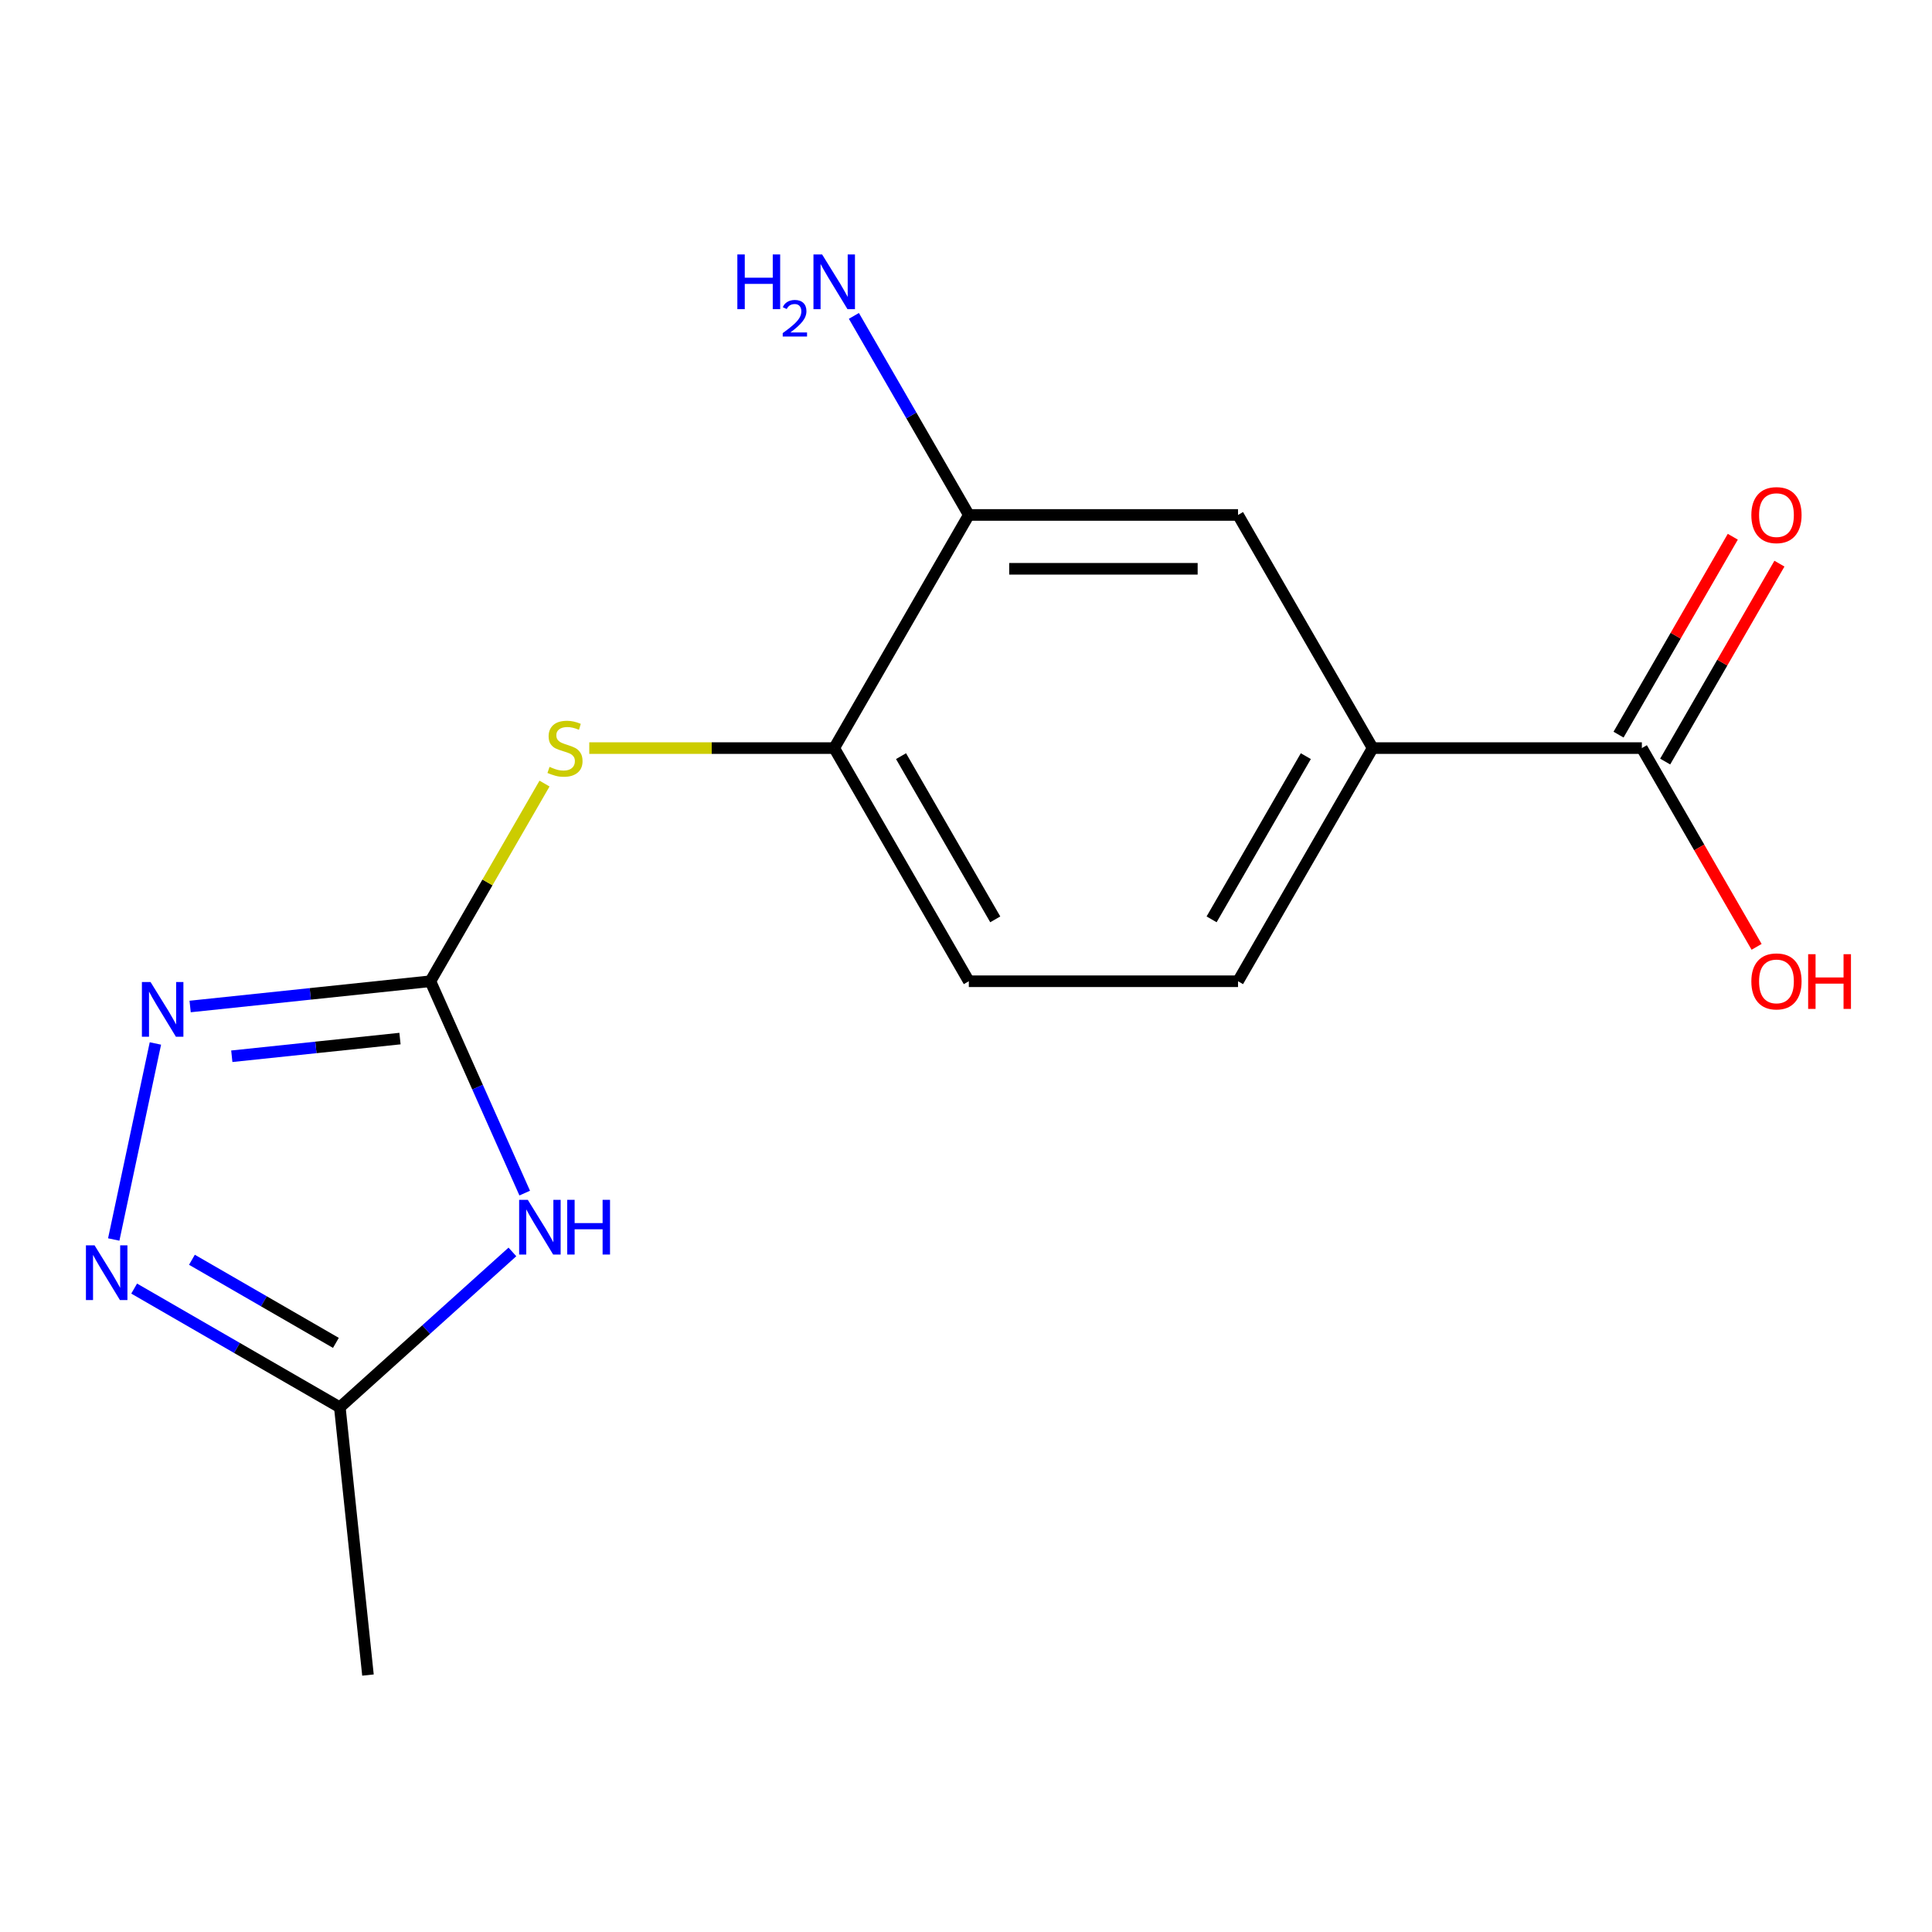 <?xml version='1.0' encoding='iso-8859-1'?>
<svg version='1.1' baseProfile='full'
              xmlns='http://www.w3.org/2000/svg'
                      xmlns:rdkit='http://www.rdkit.org/xml'
                      xmlns:xlink='http://www.w3.org/1999/xlink'
                  xml:space='preserve'
width='1000px' height='1000px' viewBox='0 0 1000 1000'>
<!-- END OF HEADER -->
<rect style='opacity:1.0;fill:#FFFFFF;stroke:none' width='1000' height='1000' x='0' y='0'> </rect>
<path class='bond-0' d='M 222.77,507.89 L 247.181,562.717' style='fill:none;fill-rule:evenodd;stroke:#000000;stroke-width:6px;stroke-linecap:butt;stroke-linejoin:miter;stroke-opacity:1' />
<path class='bond-0' d='M 247.181,562.717 L 271.591,617.545' style='fill:none;fill-rule:evenodd;stroke:#0000FF;stroke-width:6px;stroke-linecap:butt;stroke-linejoin:miter;stroke-opacity:1' />
<path class='bond-1' d='M 222.77,507.89 L 160.591,514.426' style='fill:none;fill-rule:evenodd;stroke:#000000;stroke-width:6px;stroke-linecap:butt;stroke-linejoin:miter;stroke-opacity:1' />
<path class='bond-1' d='M 160.591,514.426 L 98.412,520.961' style='fill:none;fill-rule:evenodd;stroke:#0000FF;stroke-width:6px;stroke-linecap:butt;stroke-linejoin:miter;stroke-opacity:1' />
<path class='bond-1' d='M 207.03,537.567 L 163.504,542.142' style='fill:none;fill-rule:evenodd;stroke:#000000;stroke-width:6px;stroke-linecap:butt;stroke-linejoin:miter;stroke-opacity:1' />
<path class='bond-1' d='M 163.504,542.142 L 119.979,546.717' style='fill:none;fill-rule:evenodd;stroke:#0000FF;stroke-width:6px;stroke-linecap:butt;stroke-linejoin:miter;stroke-opacity:1' />
<path class='bond-4' d='M 222.77,507.89 L 252.305,456.734' style='fill:none;fill-rule:evenodd;stroke:#000000;stroke-width:6px;stroke-linecap:butt;stroke-linejoin:miter;stroke-opacity:1' />
<path class='bond-4' d='M 252.305,456.734 L 281.84,405.578' style='fill:none;fill-rule:evenodd;stroke:#CCCC00;stroke-width:6px;stroke-linecap:butt;stroke-linejoin:miter;stroke-opacity:1' />
<path class='bond-3' d='M 265.223,647.995 L 220.558,688.212' style='fill:none;fill-rule:evenodd;stroke:#0000FF;stroke-width:6px;stroke-linecap:butt;stroke-linejoin:miter;stroke-opacity:1' />
<path class='bond-3' d='M 220.558,688.212 L 175.893,728.428' style='fill:none;fill-rule:evenodd;stroke:#000000;stroke-width:6px;stroke-linecap:butt;stroke-linejoin:miter;stroke-opacity:1' />
<path class='bond-2' d='M 80.438,540.099 L 58.871,641.563' style='fill:none;fill-rule:evenodd;stroke:#0000FF;stroke-width:6px;stroke-linecap:butt;stroke-linejoin:miter;stroke-opacity:1' />
<path class='bond-16' d='M 69.441,666.968 L 122.667,697.698' style='fill:none;fill-rule:evenodd;stroke:#0000FF;stroke-width:6px;stroke-linecap:butt;stroke-linejoin:miter;stroke-opacity:1' />
<path class='bond-16' d='M 122.667,697.698 L 175.893,728.428' style='fill:none;fill-rule:evenodd;stroke:#000000;stroke-width:6px;stroke-linecap:butt;stroke-linejoin:miter;stroke-opacity:1' />
<path class='bond-16' d='M 99.343,652.052 L 136.602,673.563' style='fill:none;fill-rule:evenodd;stroke:#0000FF;stroke-width:6px;stroke-linecap:butt;stroke-linejoin:miter;stroke-opacity:1' />
<path class='bond-16' d='M 136.602,673.563 L 173.86,695.074' style='fill:none;fill-rule:evenodd;stroke:#000000;stroke-width:6px;stroke-linecap:butt;stroke-linejoin:miter;stroke-opacity:1' />
<path class='bond-15' d='M 175.893,728.428 L 190.459,867.01' style='fill:none;fill-rule:evenodd;stroke:#000000;stroke-width:6px;stroke-linecap:butt;stroke-linejoin:miter;stroke-opacity:1' />
<path class='bond-6' d='M 305.006,387.214 L 368.397,387.214' style='fill:none;fill-rule:evenodd;stroke:#CCCC00;stroke-width:6px;stroke-linecap:butt;stroke-linejoin:miter;stroke-opacity:1' />
<path class='bond-6' d='M 368.397,387.214 L 431.788,387.214' style='fill:none;fill-rule:evenodd;stroke:#000000;stroke-width:6px;stroke-linecap:butt;stroke-linejoin:miter;stroke-opacity:1' />
<path class='bond-5' d='M 849.822,387.214 L 710.477,387.214' style='fill:none;fill-rule:evenodd;stroke:#000000;stroke-width:6px;stroke-linecap:butt;stroke-linejoin:miter;stroke-opacity:1' />
<path class='bond-10' d='M 861.89,394.181 L 891.46,342.965' style='fill:none;fill-rule:evenodd;stroke:#000000;stroke-width:6px;stroke-linecap:butt;stroke-linejoin:miter;stroke-opacity:1' />
<path class='bond-10' d='M 891.46,342.965 L 921.03,291.749' style='fill:none;fill-rule:evenodd;stroke:#FF0000;stroke-width:6px;stroke-linecap:butt;stroke-linejoin:miter;stroke-opacity:1' />
<path class='bond-10' d='M 837.755,380.247 L 867.325,329.03' style='fill:none;fill-rule:evenodd;stroke:#000000;stroke-width:6px;stroke-linecap:butt;stroke-linejoin:miter;stroke-opacity:1' />
<path class='bond-10' d='M 867.325,329.03 L 896.894,277.814' style='fill:none;fill-rule:evenodd;stroke:#FF0000;stroke-width:6px;stroke-linecap:butt;stroke-linejoin:miter;stroke-opacity:1' />
<path class='bond-14' d='M 849.822,387.214 L 879.519,438.65' style='fill:none;fill-rule:evenodd;stroke:#000000;stroke-width:6px;stroke-linecap:butt;stroke-linejoin:miter;stroke-opacity:1' />
<path class='bond-14' d='M 879.519,438.65 L 909.216,490.087' style='fill:none;fill-rule:evenodd;stroke:#FF0000;stroke-width:6px;stroke-linecap:butt;stroke-linejoin:miter;stroke-opacity:1' />
<path class='bond-8' d='M 431.788,387.214 L 501.46,266.538' style='fill:none;fill-rule:evenodd;stroke:#000000;stroke-width:6px;stroke-linecap:butt;stroke-linejoin:miter;stroke-opacity:1' />
<path class='bond-12' d='M 431.788,387.214 L 501.46,507.89' style='fill:none;fill-rule:evenodd;stroke:#000000;stroke-width:6px;stroke-linecap:butt;stroke-linejoin:miter;stroke-opacity:1' />
<path class='bond-12' d='M 466.374,391.381 L 515.144,475.854' style='fill:none;fill-rule:evenodd;stroke:#000000;stroke-width:6px;stroke-linecap:butt;stroke-linejoin:miter;stroke-opacity:1' />
<path class='bond-7' d='M 710.477,387.214 L 640.805,507.89' style='fill:none;fill-rule:evenodd;stroke:#000000;stroke-width:6px;stroke-linecap:butt;stroke-linejoin:miter;stroke-opacity:1' />
<path class='bond-7' d='M 675.891,391.381 L 627.121,475.854' style='fill:none;fill-rule:evenodd;stroke:#000000;stroke-width:6px;stroke-linecap:butt;stroke-linejoin:miter;stroke-opacity:1' />
<path class='bond-17' d='M 710.477,387.214 L 640.805,266.538' style='fill:none;fill-rule:evenodd;stroke:#000000;stroke-width:6px;stroke-linecap:butt;stroke-linejoin:miter;stroke-opacity:1' />
<path class='bond-9' d='M 501.46,266.538 L 640.805,266.538' style='fill:none;fill-rule:evenodd;stroke:#000000;stroke-width:6px;stroke-linecap:butt;stroke-linejoin:miter;stroke-opacity:1' />
<path class='bond-9' d='M 522.362,294.407 L 619.903,294.407' style='fill:none;fill-rule:evenodd;stroke:#000000;stroke-width:6px;stroke-linecap:butt;stroke-linejoin:miter;stroke-opacity:1' />
<path class='bond-13' d='M 501.46,266.538 L 471.717,215.021' style='fill:none;fill-rule:evenodd;stroke:#000000;stroke-width:6px;stroke-linecap:butt;stroke-linejoin:miter;stroke-opacity:1' />
<path class='bond-13' d='M 471.717,215.021 L 441.974,163.505' style='fill:none;fill-rule:evenodd;stroke:#0000FF;stroke-width:6px;stroke-linecap:butt;stroke-linejoin:miter;stroke-opacity:1' />
<path class='bond-11' d='M 640.805,507.89 L 501.46,507.89' style='fill:none;fill-rule:evenodd;stroke:#000000;stroke-width:6px;stroke-linecap:butt;stroke-linejoin:miter;stroke-opacity:1' />
<path  class='atom-1' d='M 273.187 621.028
L 282.467 636.028
Q 283.387 637.508, 284.867 640.188
Q 286.347 642.868, 286.427 643.028
L 286.427 621.028
L 290.187 621.028
L 290.187 649.348
L 286.307 649.348
L 276.347 632.948
Q 275.187 631.028, 273.947 628.828
Q 272.747 626.628, 272.387 625.948
L 272.387 649.348
L 268.707 649.348
L 268.707 621.028
L 273.187 621.028
' fill='#0000FF'/>
<path  class='atom-1' d='M 293.587 621.028
L 297.427 621.028
L 297.427 633.068
L 311.907 633.068
L 311.907 621.028
L 315.747 621.028
L 315.747 649.348
L 311.907 649.348
L 311.907 636.268
L 297.427 636.268
L 297.427 649.348
L 293.587 649.348
L 293.587 621.028
' fill='#0000FF'/>
<path  class='atom-2' d='M 77.928 508.296
L 87.209 523.296
Q 88.129 524.776, 89.609 527.456
Q 91.088 530.136, 91.168 530.296
L 91.168 508.296
L 94.928 508.296
L 94.928 536.616
L 91.049 536.616
L 81.088 520.216
Q 79.928 518.296, 78.689 516.096
Q 77.489 513.896, 77.129 513.216
L 77.129 536.616
L 73.448 536.616
L 73.448 508.296
L 77.928 508.296
' fill='#0000FF'/>
<path  class='atom-3' d='M 48.957 644.596
L 58.237 659.596
Q 59.157 661.076, 60.637 663.756
Q 62.117 666.436, 62.197 666.596
L 62.197 644.596
L 65.957 644.596
L 65.957 672.916
L 62.077 672.916
L 52.117 656.516
Q 50.957 654.596, 49.717 652.396
Q 48.517 650.196, 48.157 649.516
L 48.157 672.916
L 44.477 672.916
L 44.477 644.596
L 48.957 644.596
' fill='#0000FF'/>
<path  class='atom-5' d='M 284.443 396.934
Q 284.763 397.054, 286.083 397.614
Q 287.403 398.174, 288.843 398.534
Q 290.323 398.854, 291.763 398.854
Q 294.443 398.854, 296.003 397.574
Q 297.563 396.254, 297.563 393.974
Q 297.563 392.414, 296.763 391.454
Q 296.003 390.494, 294.803 389.974
Q 293.603 389.454, 291.603 388.854
Q 289.083 388.094, 287.563 387.374
Q 286.083 386.654, 285.003 385.134
Q 283.963 383.614, 283.963 381.054
Q 283.963 377.494, 286.363 375.294
Q 288.803 373.094, 293.603 373.094
Q 296.883 373.094, 300.603 374.654
L 299.683 377.734
Q 296.283 376.334, 293.723 376.334
Q 290.963 376.334, 289.443 377.494
Q 287.923 378.614, 287.963 380.574
Q 287.963 382.094, 288.723 383.014
Q 289.523 383.934, 290.643 384.454
Q 291.803 384.974, 293.723 385.574
Q 296.283 386.374, 297.803 387.174
Q 299.323 387.974, 300.403 389.614
Q 301.523 391.214, 301.523 393.974
Q 301.523 397.894, 298.883 400.014
Q 296.283 402.094, 291.923 402.094
Q 289.403 402.094, 287.483 401.534
Q 285.603 401.014, 283.363 400.094
L 284.443 396.934
' fill='#CCCC00'/>
<path  class='atom-11' d='M 906.495 266.618
Q 906.495 259.818, 909.855 256.018
Q 913.215 252.218, 919.495 252.218
Q 925.775 252.218, 929.135 256.018
Q 932.495 259.818, 932.495 266.618
Q 932.495 273.498, 929.095 277.418
Q 925.695 281.298, 919.495 281.298
Q 913.255 281.298, 909.855 277.418
Q 906.495 273.538, 906.495 266.618
M 919.495 278.098
Q 923.815 278.098, 926.135 275.218
Q 928.495 272.298, 928.495 266.618
Q 928.495 261.058, 926.135 258.258
Q 923.815 255.418, 919.495 255.418
Q 915.175 255.418, 912.815 258.218
Q 910.495 261.018, 910.495 266.618
Q 910.495 272.338, 912.815 275.218
Q 915.175 278.098, 919.495 278.098
' fill='#FF0000'/>
<path  class='atom-14' d='M 381.655 131.701
L 385.495 131.701
L 385.495 143.741
L 399.975 143.741
L 399.975 131.701
L 403.815 131.701
L 403.815 160.021
L 399.975 160.021
L 399.975 146.941
L 385.495 146.941
L 385.495 160.021
L 381.655 160.021
L 381.655 131.701
' fill='#0000FF'/>
<path  class='atom-14' d='M 405.188 159.028
Q 405.874 157.259, 407.511 156.282
Q 409.148 155.279, 411.418 155.279
Q 414.243 155.279, 415.827 156.81
Q 417.411 158.341, 417.411 161.061
Q 417.411 163.833, 415.352 166.42
Q 413.319 169.007, 409.095 172.069
L 417.728 172.069
L 417.728 174.181
L 405.135 174.181
L 405.135 172.413
Q 408.62 169.931, 410.679 168.083
Q 412.764 166.235, 413.768 164.572
Q 414.771 162.909, 414.771 161.193
Q 414.771 159.397, 413.873 158.394
Q 412.976 157.391, 411.418 157.391
Q 409.913 157.391, 408.91 157.998
Q 407.907 158.605, 407.194 159.952
L 405.188 159.028
' fill='#0000FF'/>
<path  class='atom-14' d='M 425.528 131.701
L 434.808 146.701
Q 435.728 148.181, 437.208 150.861
Q 438.688 153.541, 438.768 153.701
L 438.768 131.701
L 442.528 131.701
L 442.528 160.021
L 438.648 160.021
L 428.688 143.621
Q 427.528 141.701, 426.288 139.501
Q 425.088 137.301, 424.728 136.621
L 424.728 160.021
L 421.048 160.021
L 421.048 131.701
L 425.528 131.701
' fill='#0000FF'/>
<path  class='atom-15' d='M 906.495 507.97
Q 906.495 501.17, 909.855 497.37
Q 913.215 493.57, 919.495 493.57
Q 925.775 493.57, 929.135 497.37
Q 932.495 501.17, 932.495 507.97
Q 932.495 514.85, 929.095 518.77
Q 925.695 522.65, 919.495 522.65
Q 913.255 522.65, 909.855 518.77
Q 906.495 514.89, 906.495 507.97
M 919.495 519.45
Q 923.815 519.45, 926.135 516.57
Q 928.495 513.65, 928.495 507.97
Q 928.495 502.41, 926.135 499.61
Q 923.815 496.77, 919.495 496.77
Q 915.175 496.77, 912.815 499.57
Q 910.495 502.37, 910.495 507.97
Q 910.495 513.69, 912.815 516.57
Q 915.175 519.45, 919.495 519.45
' fill='#FF0000'/>
<path  class='atom-15' d='M 935.895 493.89
L 939.735 493.89
L 939.735 505.93
L 954.215 505.93
L 954.215 493.89
L 958.055 493.89
L 958.055 522.21
L 954.215 522.21
L 954.215 509.13
L 939.735 509.13
L 939.735 522.21
L 935.895 522.21
L 935.895 493.89
' fill='#FF0000'/>
</svg>
